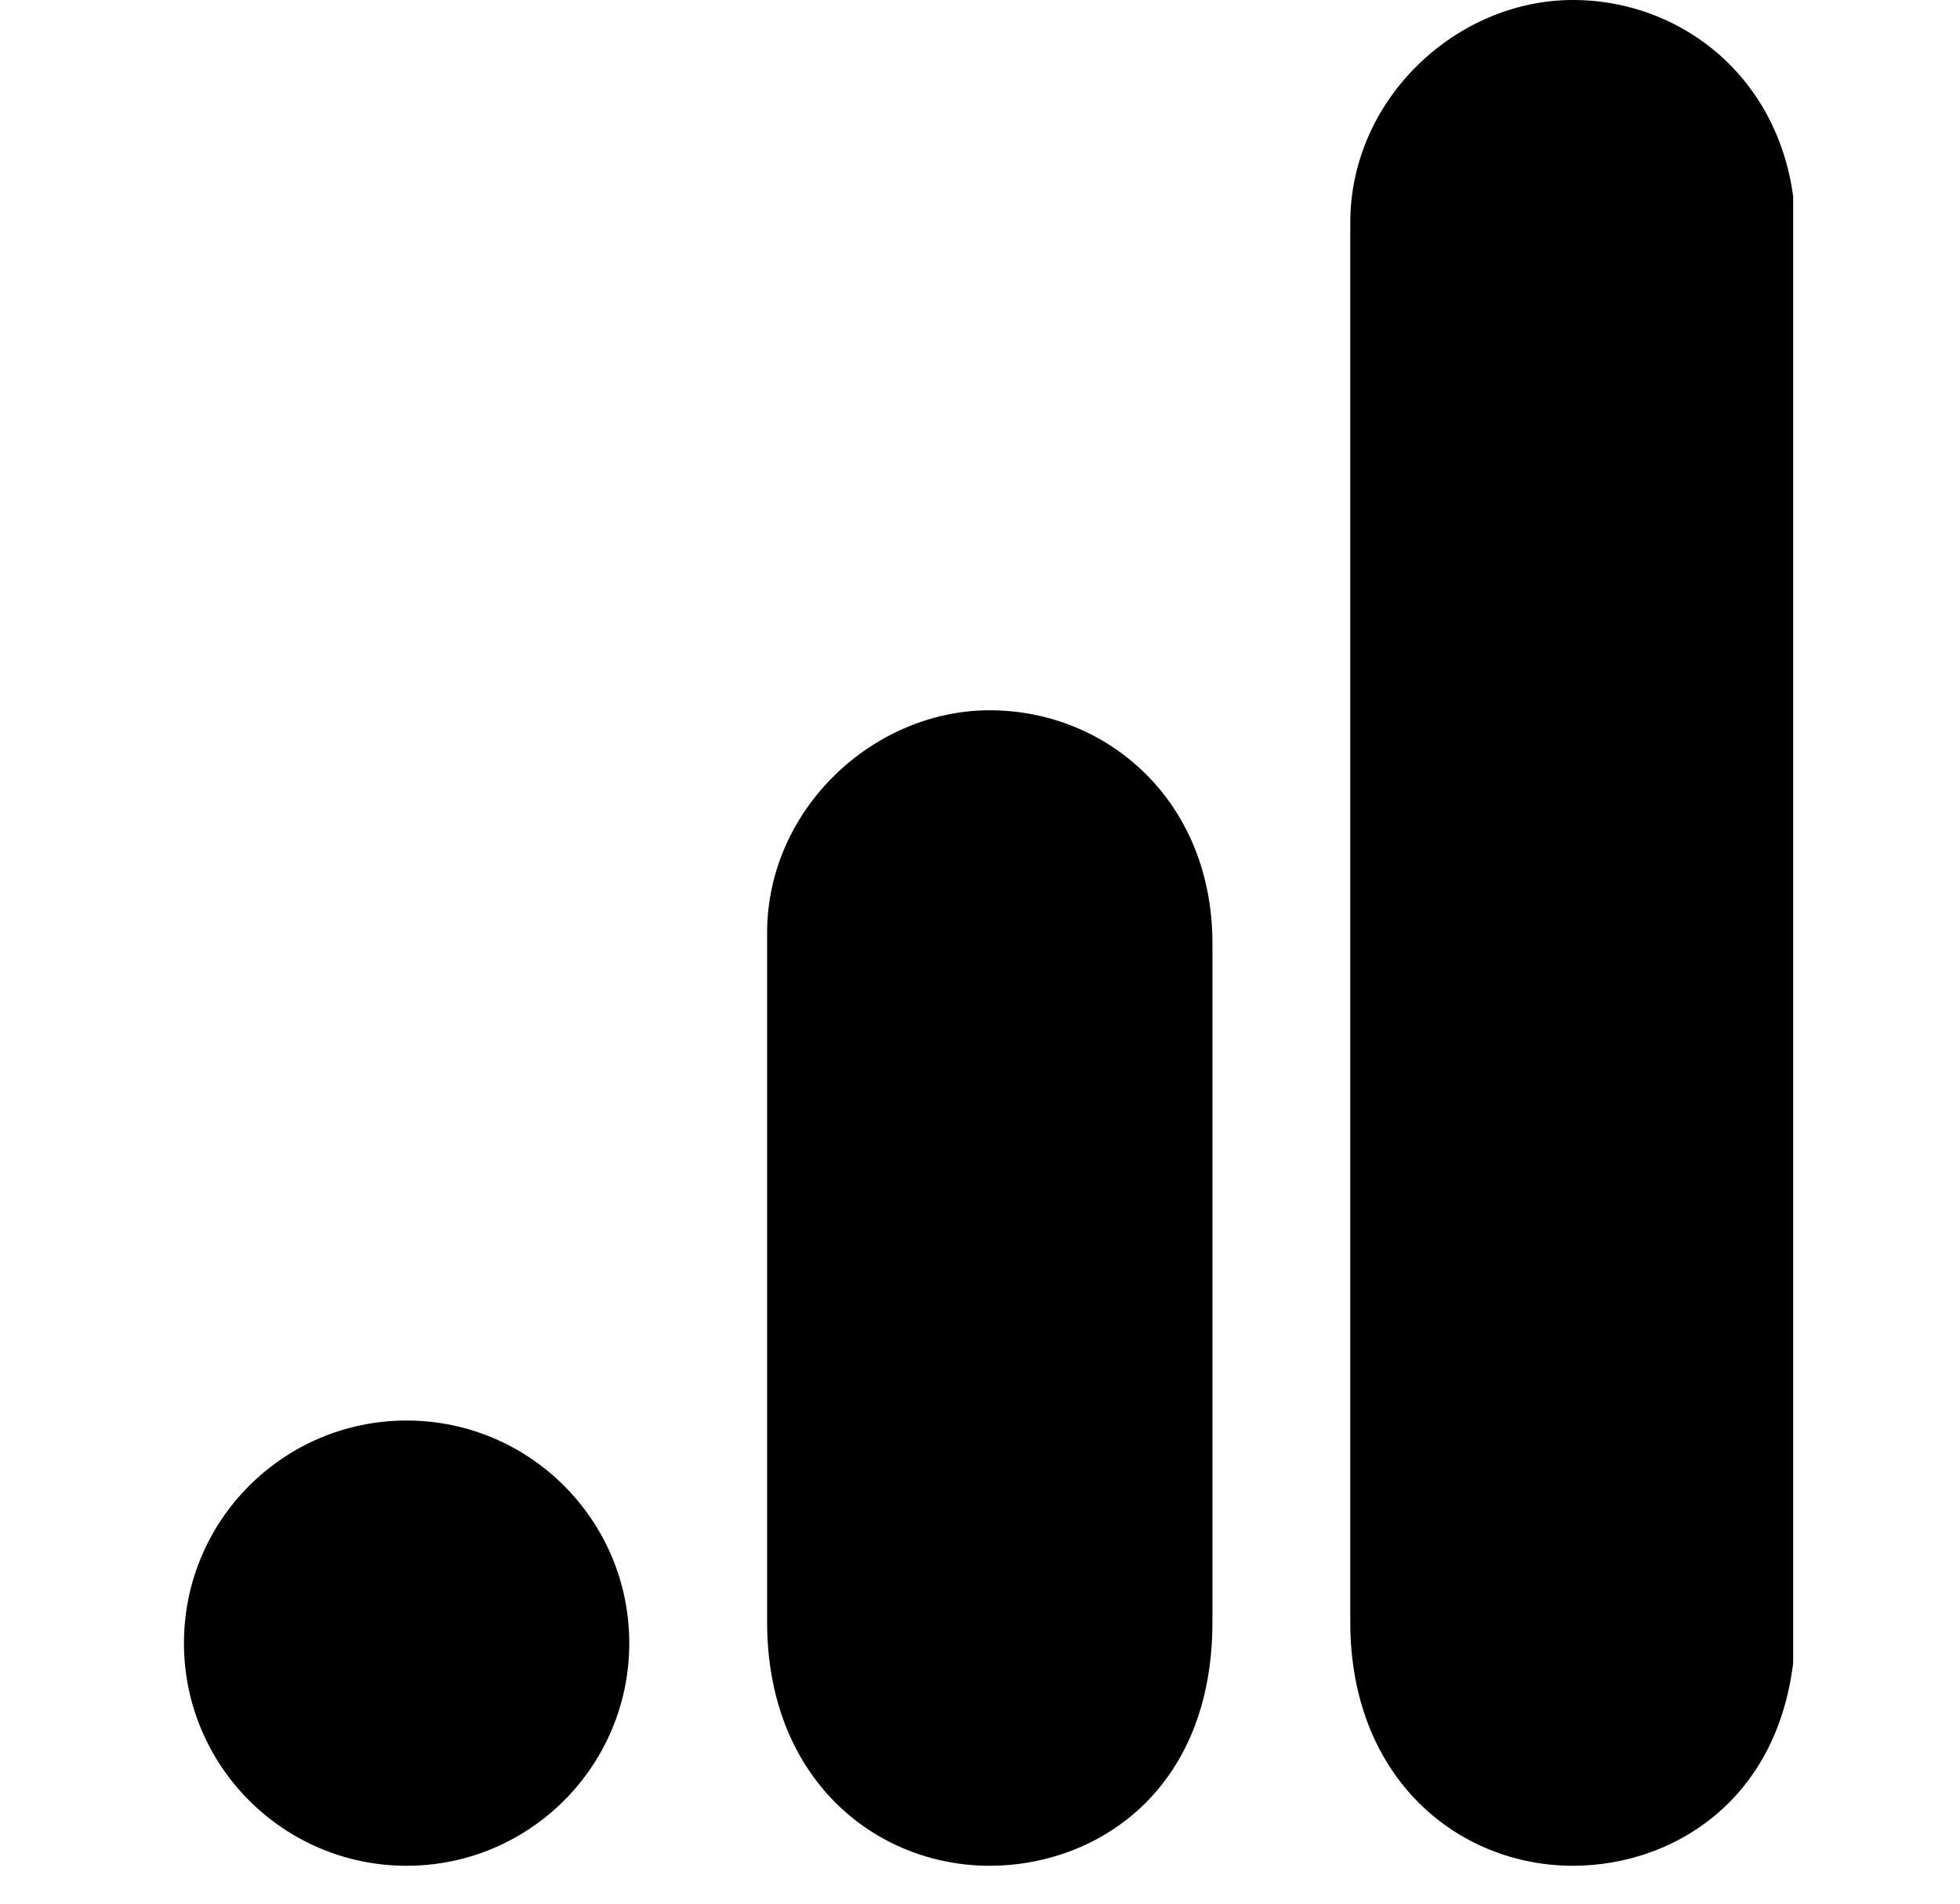 <svg width="105" height="102" viewBox="0 0 105 102" fill="none" xmlns="http://www.w3.org/2000/svg">
<g clip-path="url(#clip0_493_2191)">
<path d="M72.336 11.928V86.906C72.336 95.302 78.123 99.97 84.264 99.97C89.945 99.97 96.193 95.994 96.193 86.906V12.496C96.193 4.81 90.513 0 84.264 0C78.016 0 72.336 5.307 72.336 11.928Z" fill="black"/>
<path d="M41.095 49.985V86.906C41.095 95.302 46.882 99.97 53.023 99.97C58.703 99.97 64.952 95.994 64.952 86.906V50.553C64.952 42.867 59.272 38.057 53.023 38.057C46.775 38.057 41.095 43.364 41.095 49.985V49.985Z" fill="black"/>
<path d="M33.711 88.042C33.711 94.627 28.368 99.97 21.783 99.97C15.198 99.97 9.855 94.627 9.855 88.042C9.855 81.456 15.198 76.113 21.783 76.113C28.368 76.113 33.711 81.456 33.711 88.042Z" fill="black"/>
</g>
<defs>
<clipPath id="clip0_493_2191">
<rect width="86.207" height="102" fill="white" transform="translate(9.855)"/>
</clipPath>
</defs>
</svg>
